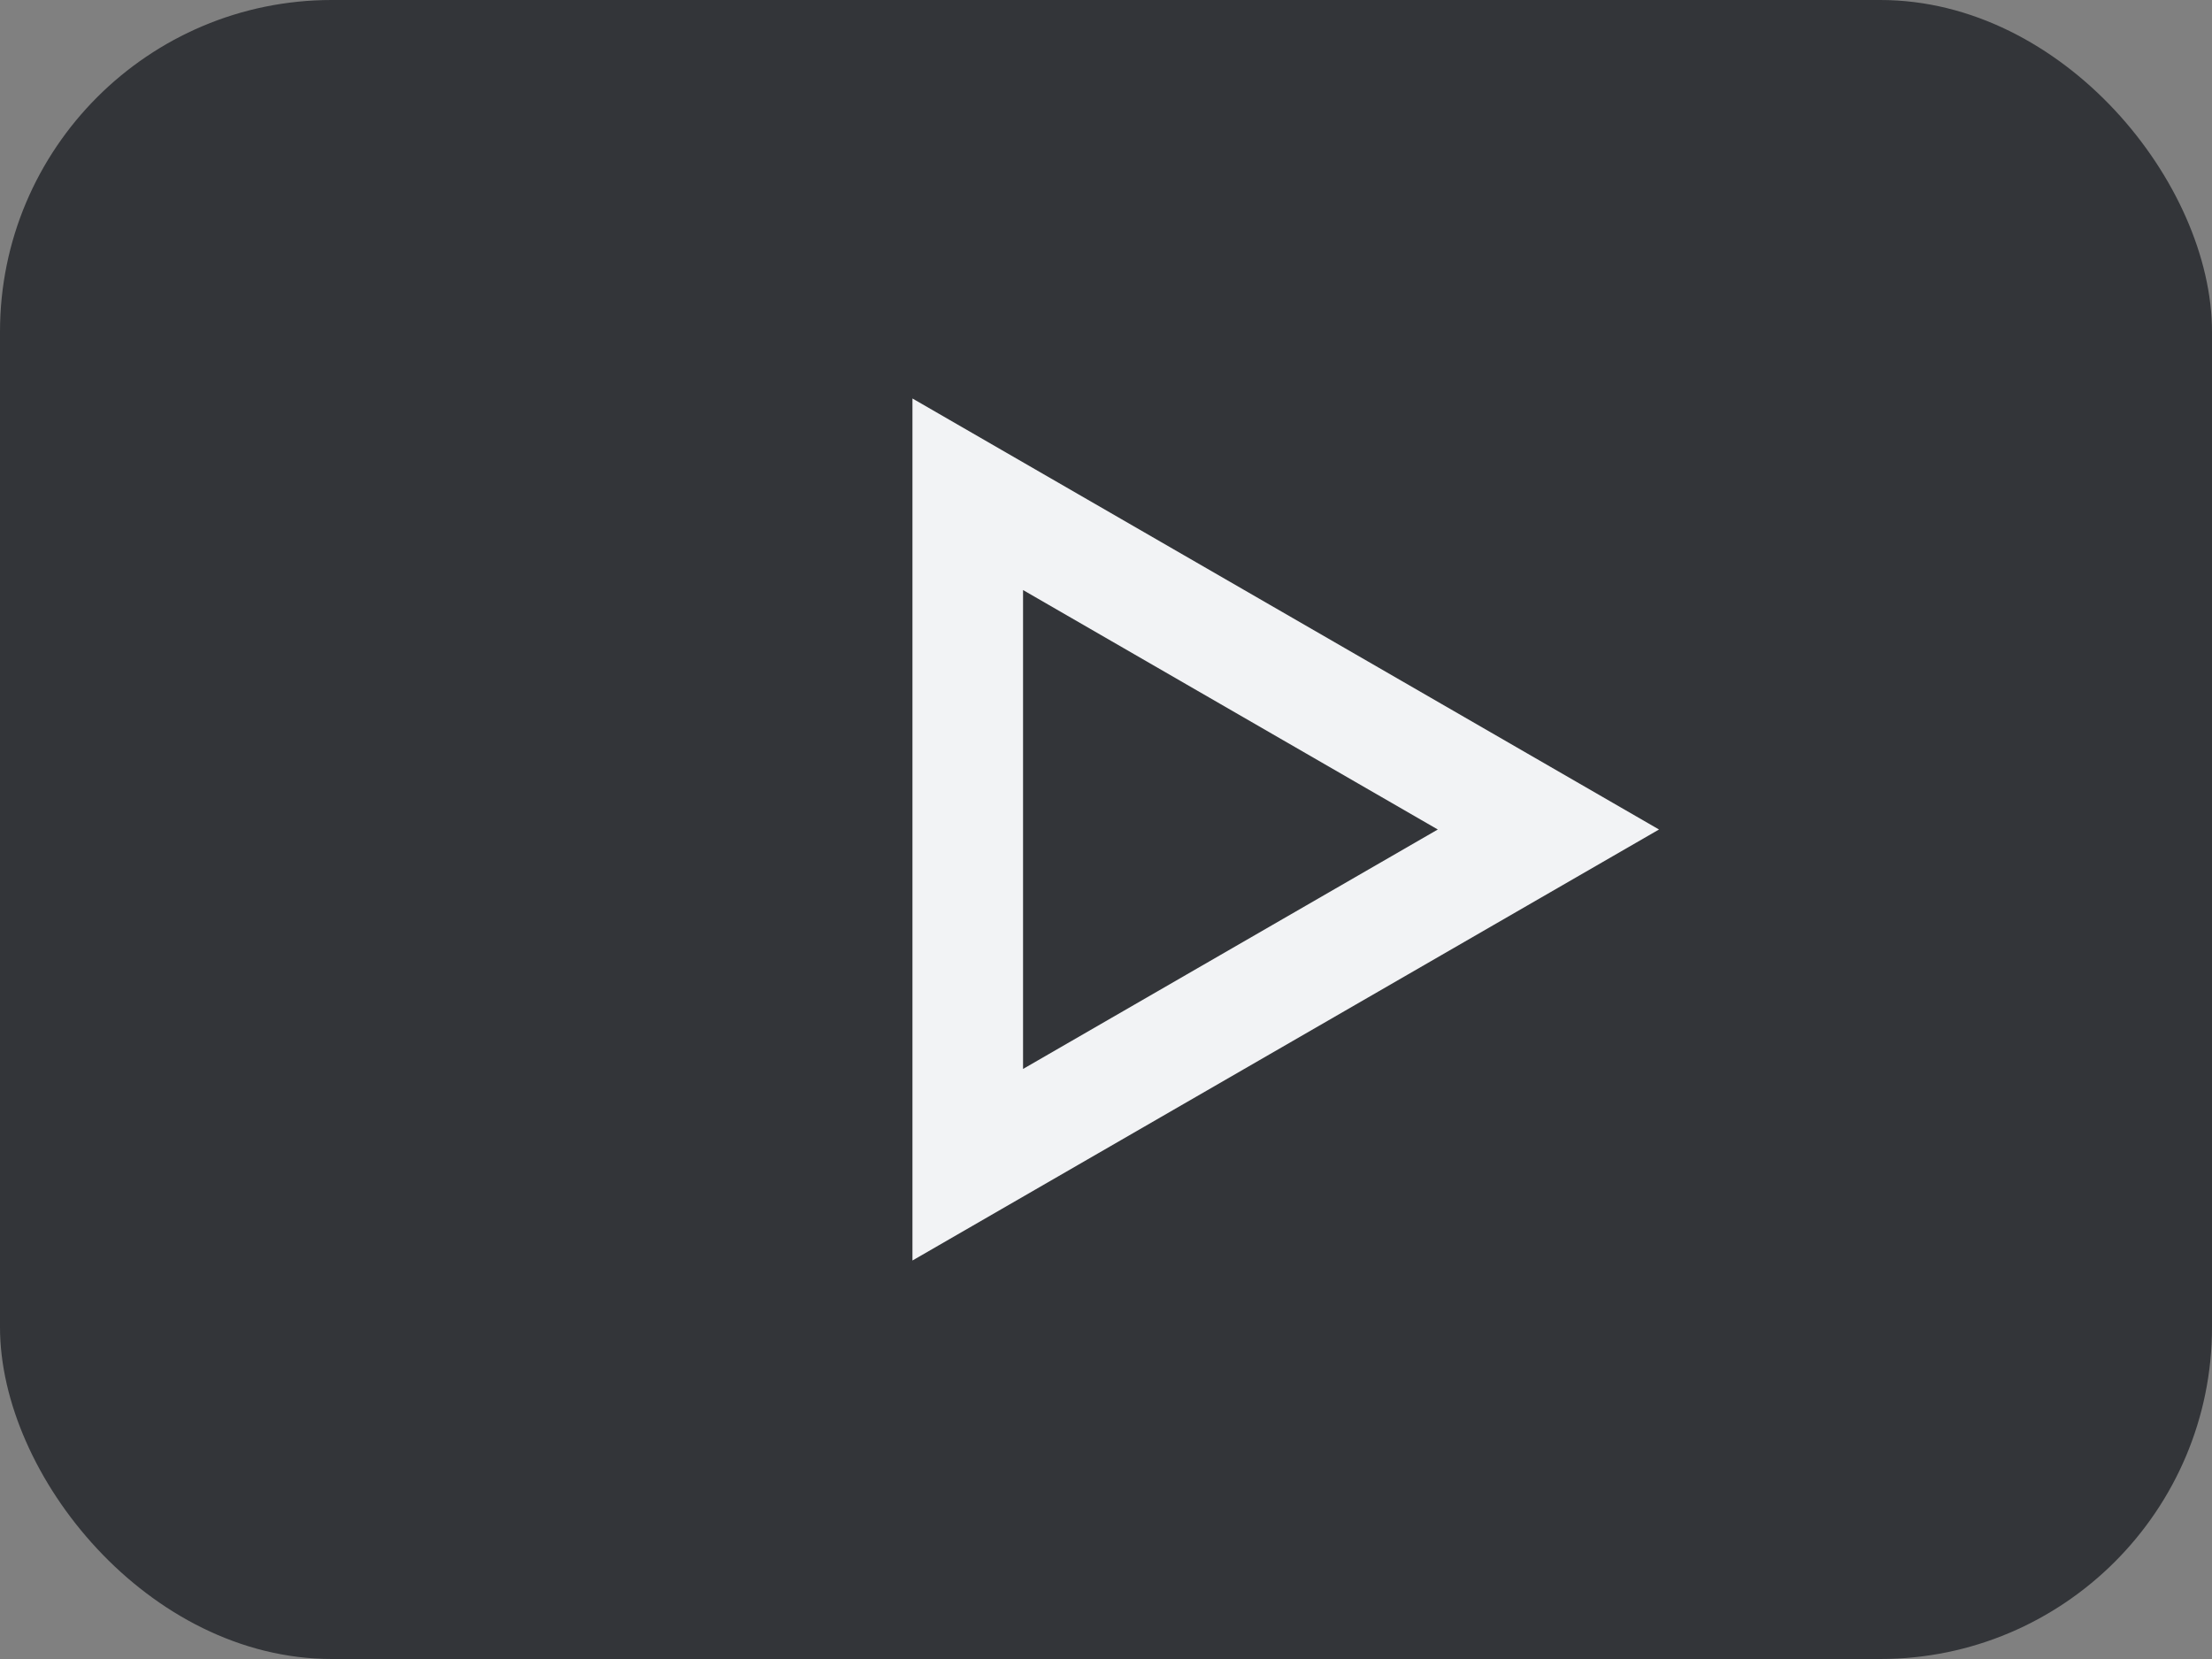 <svg width="20" height="15" viewBox="0 0 20 15" fill="none" xmlns="http://www.w3.org/2000/svg">
<rect x="0" y="0" width="20" height="15" fill="#808080" stroke="none"/>
<rect width="20" height="15" rx="3" fill="#333539"/>
<path d="M8.75 4.469L14 7.5L8.75 10.531L8.75 4.469Z" stroke="#F2F3F5"/>
</svg>
